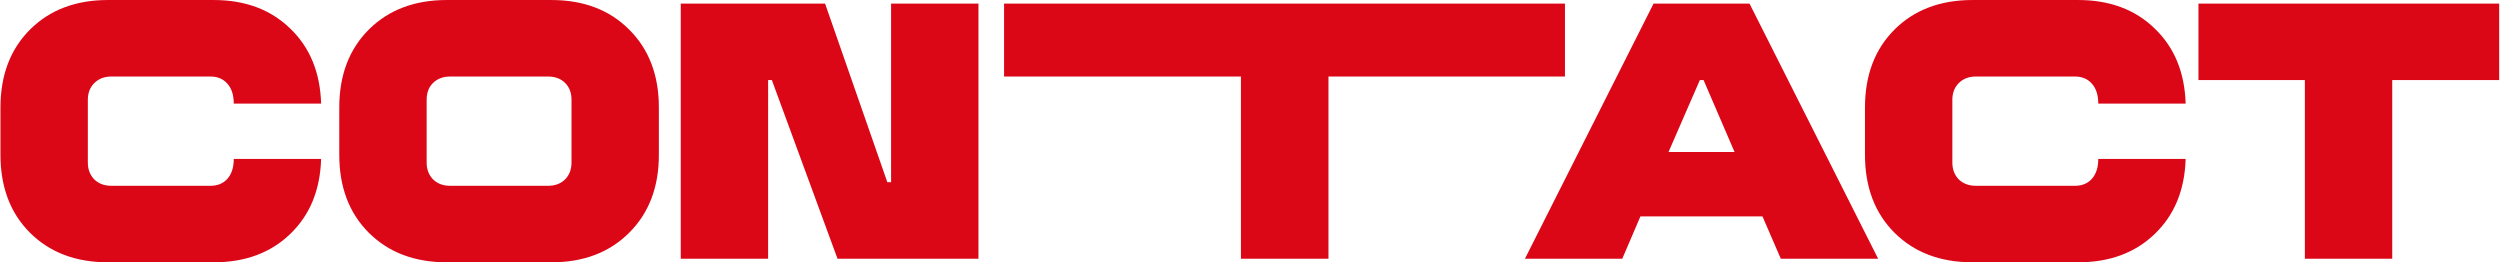<svg width="1372" height="144" viewBox="0 0 1372 144" fill="none" xmlns="http://www.w3.org/2000/svg">
<path d="M61.098 101.961H115.492C119.398 101.961 122.491 100.691 124.77 98.152C127.113 95.548 128.285 91.902 128.285 87.215H176.234C175.714 104.337 170.049 118.074 159.242 128.426C148.5 138.777 134.503 143.953 117.25 143.953H59.242C41.599 143.953 27.341 138.549 16.469 127.742C5.661 116.935 0.258 102.677 0.258 84.969V58.992C0.258 41.284 5.661 27.026 16.469 16.219C27.341 5.411 41.599 0.008 59.242 0.008H117.25C134.503 0.008 148.5 5.216 159.242 15.633C170.049 25.984 175.714 39.721 176.234 56.844H128.285C128.285 52.156 127.113 48.51 124.77 45.906C122.491 43.302 119.398 42 115.492 42H61.098C57.257 42 54.132 43.204 51.723 45.613C49.379 47.957 48.207 51.017 48.207 54.793V89.168C48.207 92.944 49.379 96.037 51.723 98.445C54.132 100.789 57.257 101.961 61.098 101.961ZM186.195 84.969V58.992C186.195 41.284 191.599 27.026 202.406 16.219C213.279 5.411 227.536 0.008 245.18 0.008H302.602C320.245 0.008 334.47 5.411 345.277 16.219C356.15 27.026 361.586 41.284 361.586 58.992V84.969C361.586 102.677 356.15 116.935 345.277 127.742C334.47 138.549 320.245 143.953 302.602 143.953H245.18C227.536 143.953 213.279 138.549 202.406 127.742C191.599 116.935 186.195 102.677 186.195 84.969ZM247.035 101.961H300.746C304.652 101.961 307.777 100.789 310.121 98.445C312.465 96.102 313.637 93.009 313.637 89.168V54.793C313.637 50.887 312.465 47.794 310.121 45.516C307.777 43.172 304.652 42 300.746 42H247.035C243.194 42 240.069 43.172 237.66 45.516C235.316 47.794 234.145 50.887 234.145 54.793V89.168C234.145 92.944 235.316 96.037 237.66 98.445C240.069 100.789 243.194 101.961 247.035 101.961ZM452.797 1.961L486.977 100.008H489.027V1.961H536.977V142H459.633L423.598 43.953H421.547V142H373.598V1.961H452.797ZM681.02 142V42H551.039V1.961H858.852V42H729.066V142H681.02ZM836.879 142L907.484 1.961H960.121L1030.73 142H977.309L967.25 118.758H900.258L890.297 142H836.879ZM915.688 83.406H951.918L934.926 43.953H932.875L915.688 83.406ZM1084.34 101.961H1138.73C1142.64 101.961 1145.73 100.691 1148.01 98.152C1150.36 95.548 1151.53 91.902 1151.53 87.215H1199.48C1198.96 104.337 1193.29 118.074 1182.48 128.426C1171.74 138.777 1157.74 143.953 1140.49 143.953H1082.48C1064.84 143.953 1050.58 138.549 1039.71 127.742C1028.9 116.935 1023.5 102.677 1023.5 84.969V58.992C1023.5 41.284 1028.9 27.026 1039.71 16.219C1050.58 5.411 1064.84 0.008 1082.48 0.008H1140.49C1157.74 0.008 1171.74 5.216 1182.48 15.633C1193.29 25.984 1198.96 39.721 1199.48 56.844H1151.53C1151.53 52.156 1150.36 48.51 1148.01 45.906C1145.73 43.302 1142.64 42 1138.73 42H1084.34C1080.5 42 1077.37 43.204 1074.96 45.613C1072.62 47.957 1071.45 51.017 1071.45 54.793V89.168C1071.45 92.944 1072.62 96.037 1074.96 98.445C1077.37 100.789 1080.5 101.961 1084.34 101.961ZM1264.91 142V43.953H1206.51V1.961H1371.55V43.953H1312.86V142H1264.91Z" fill="#DB0717"/>
</svg>
